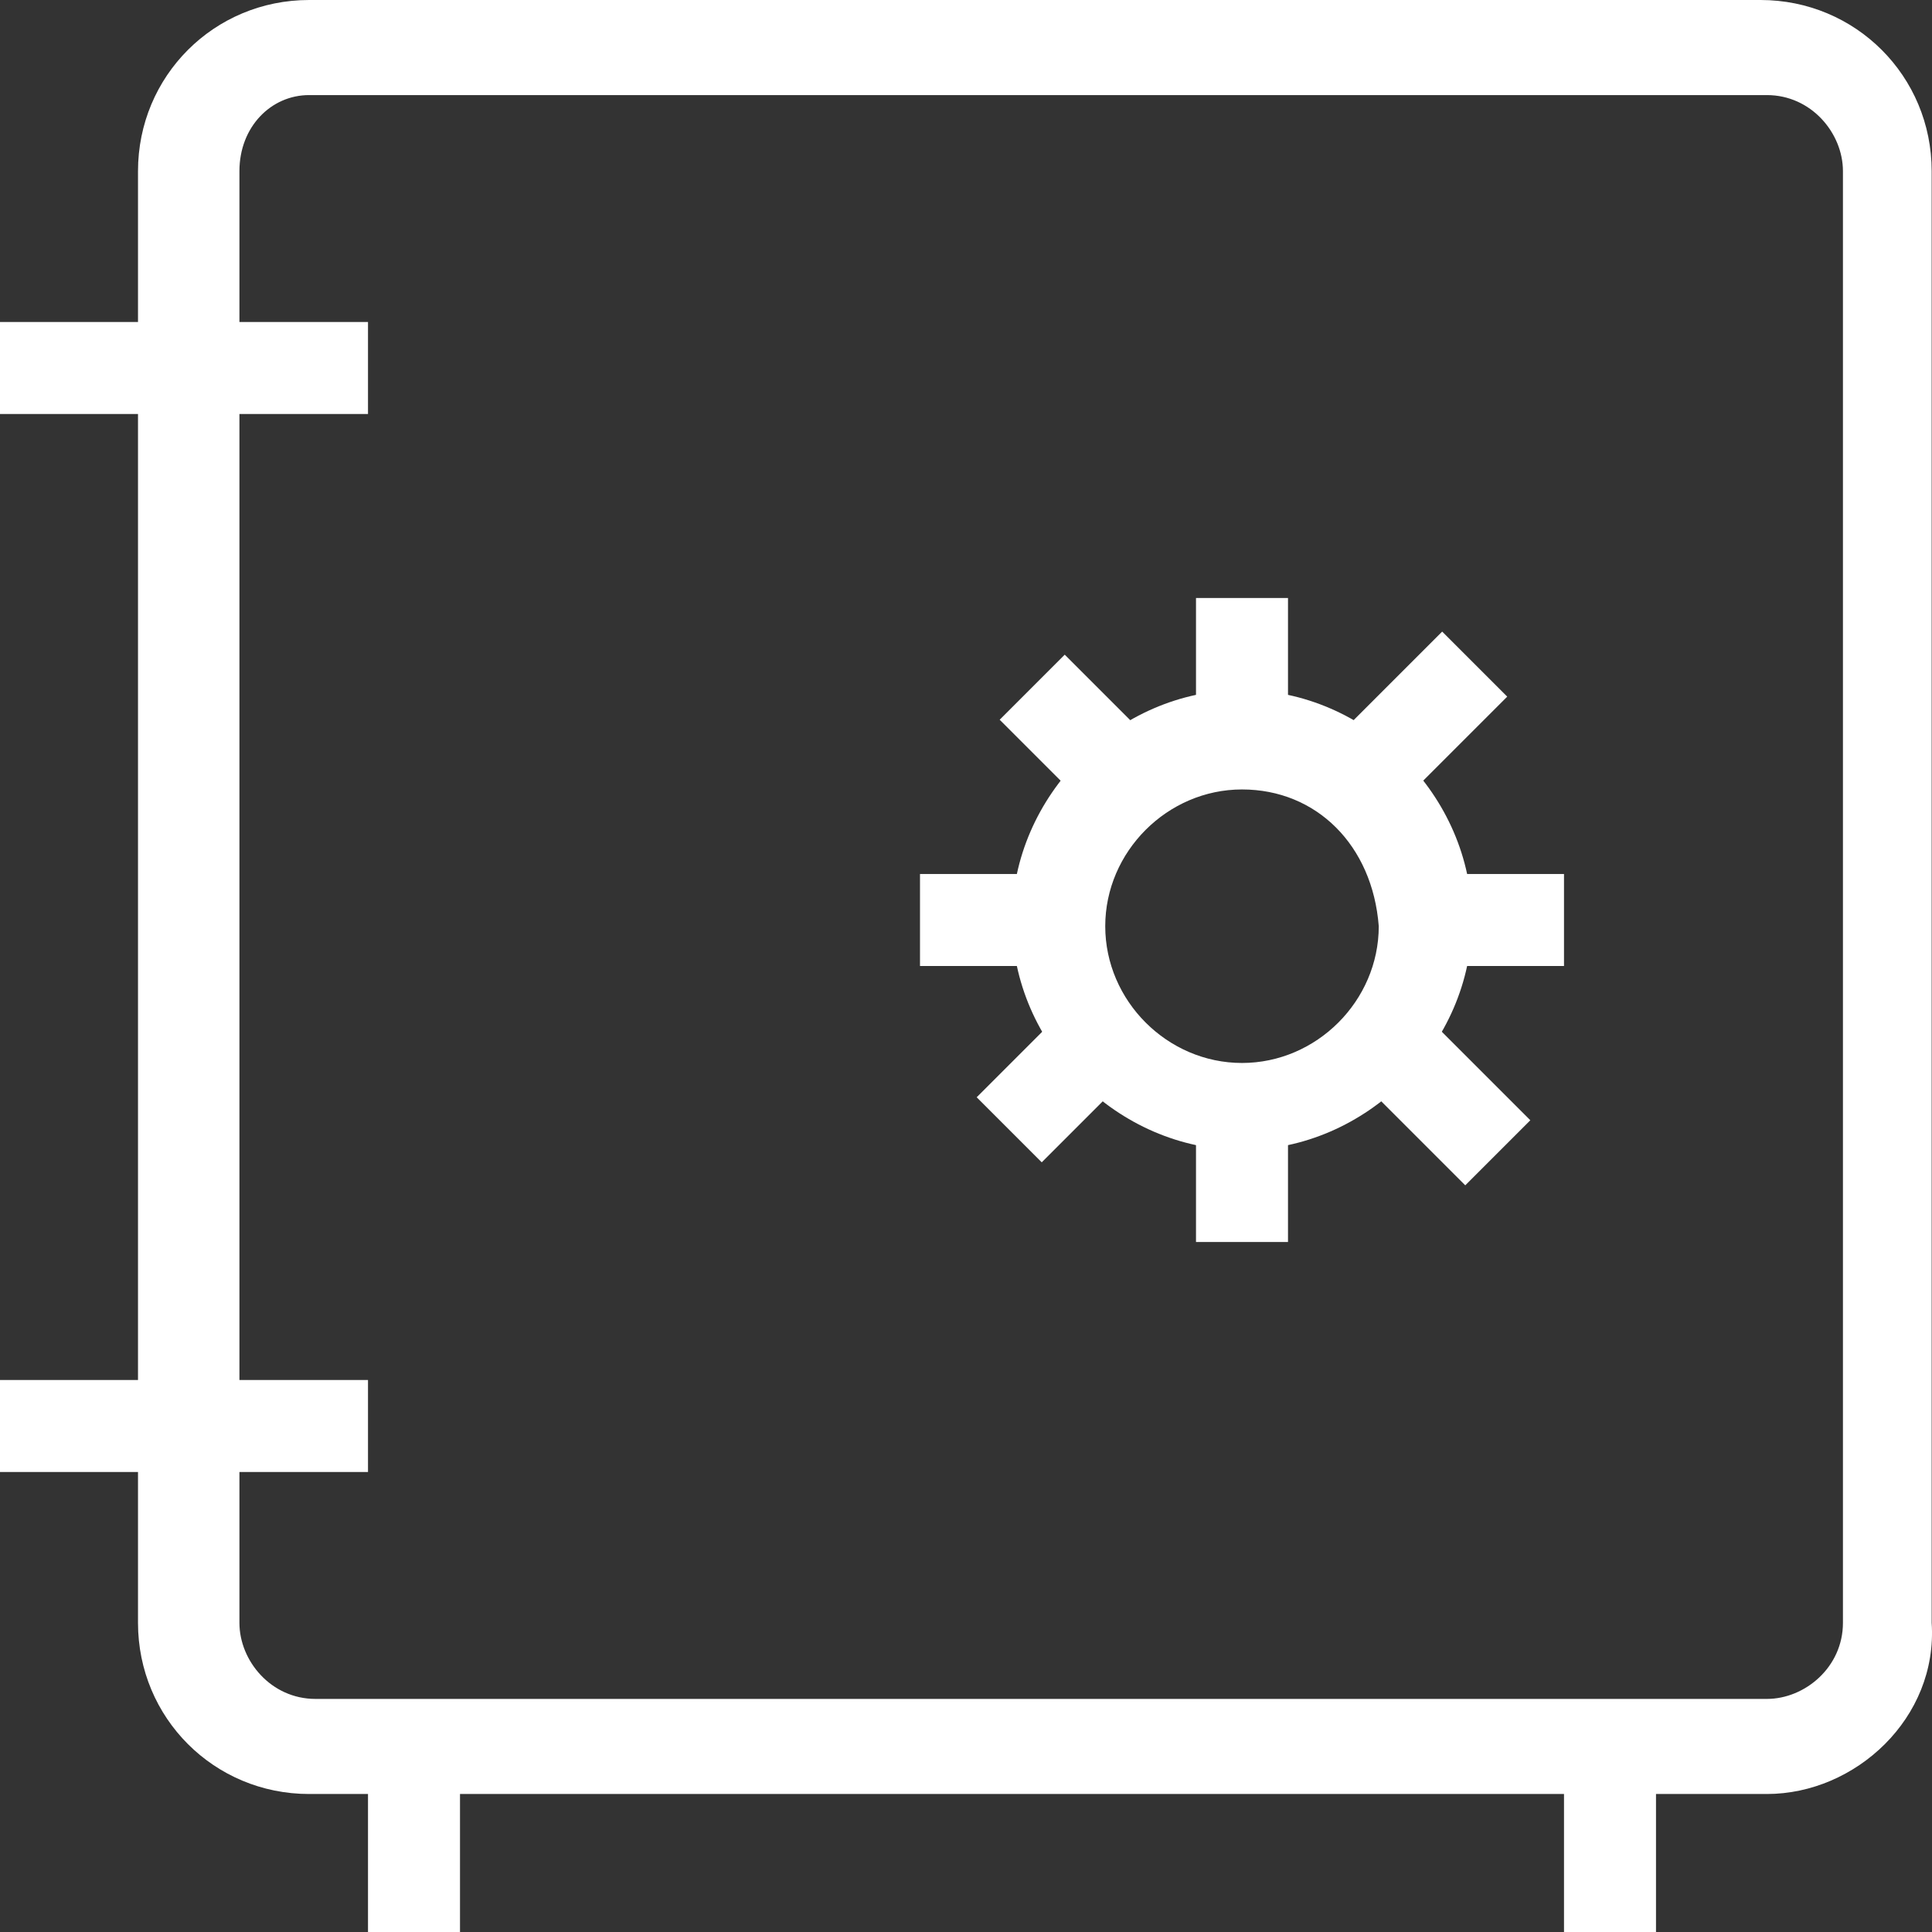 <?xml version="1.0" encoding="UTF-8"?>
<svg width="42px" height="42px" viewBox="0 0 42 42" version="1.1" xmlns="http://www.w3.org/2000/svg" xmlns:xlink="http://www.w3.org/1999/xlink">
    <rect x="0" y="0" width="42" height="42" fill="#333333" stroke="none"/>
    <!-- Generator: Sketch 48.2 (47327) - http://www.bohemiancoding.com/sketch -->
    <title>noun_310181</title>
    <desc>Created with Sketch.</desc>
    <defs></defs>
    <g id="Home---v5" stroke="none" stroke-width="1" fill="none" fill-rule="evenodd" transform="translate(-1088, -2228)">
        <g id="noun_310181" transform="translate(1088, 2228)" fill="#FFFFFF" fill-rule="nonzero">
            <path d="M38.41,39 L6.72,39 C4.653,39 3,37.346 3,35.279 L3,3.721 C3,1.654 4.653,0 6.72,0 L38.272,0 C40.339,0 41.993,1.654 41.993,3.721 L41.993,35.279 C42.13,37.346 40.339,39 38.41,39 Z M6.72,2.067 C5.893,2.067 5.205,2.756 5.205,3.721 L5.205,35.279 C5.205,36.106 5.893,36.933 6.858,36.933 L38.41,36.933 C39.237,36.933 40.064,36.244 40.064,35.279 L40.064,3.721 C40.064,2.894 39.375,2.067 38.41,2.067 L6.72,2.067 Z" id="Shape"></path>
            <rect id="Rectangle-path" x="34" y="38" width="2" height="4"></rect>
            <rect id="Rectangle-path" x="8" y="38" width="2" height="4"></rect>
            <rect id="Rectangle-path" x="0" y="7" width="8" height="2"></rect>
            <rect id="Rectangle-path" x="0" y="30" width="8" height="2"></rect>
            <path d="M27,25 C24.297,25 22,22.703 22,20 C22,17.297 24.297,15 27,15 C29.703,15 32,17.297 32,20 C32,22.703 29.703,25 27,25 Z M27,17.162 C25.378,17.162 24.027,18.514 24.027,20.135 C24.027,21.757 25.378,23.108 27,23.108 C28.622,23.108 29.973,21.757 29.973,20.135 C29.838,18.378 28.622,17.162 27,17.162 Z" id="Shape"></path>
            <rect id="Rectangle-path" x="26" y="13" width="2" height="3"></rect>
            <rect id="Rectangle-path" x="26" y="24" width="2" height="3"></rect>
            <rect id="Rectangle-path" x="20" y="19" width="3" height="2"></rect>
            <rect id="Rectangle-path" x="31" y="19" width="3" height="2"></rect>
            <rect id="Rectangle-path" transform="translate(23.5, 16) rotate(45) translate(-23.5, -16) " x="22" y="15" width="3" height="2"></rect>
            <rect id="Rectangle-path" transform="translate(31.5, 24) rotate(45) translate(-31.5, -24) " x="30" y="23" width="3" height="2"></rect>
            <rect id="Rectangle-path" transform="translate(23, 23.5) rotate(45) translate(-23, -23.5) " x="22" y="22" width="2" height="3"></rect>
            <rect id="Rectangle-path" transform="translate(30.998, 15.498) rotate(45) translate(-30.998, -15.498) " x="29.998" y="13.998" width="2" height="3"></rect>
        </g>
    </g>
</svg>